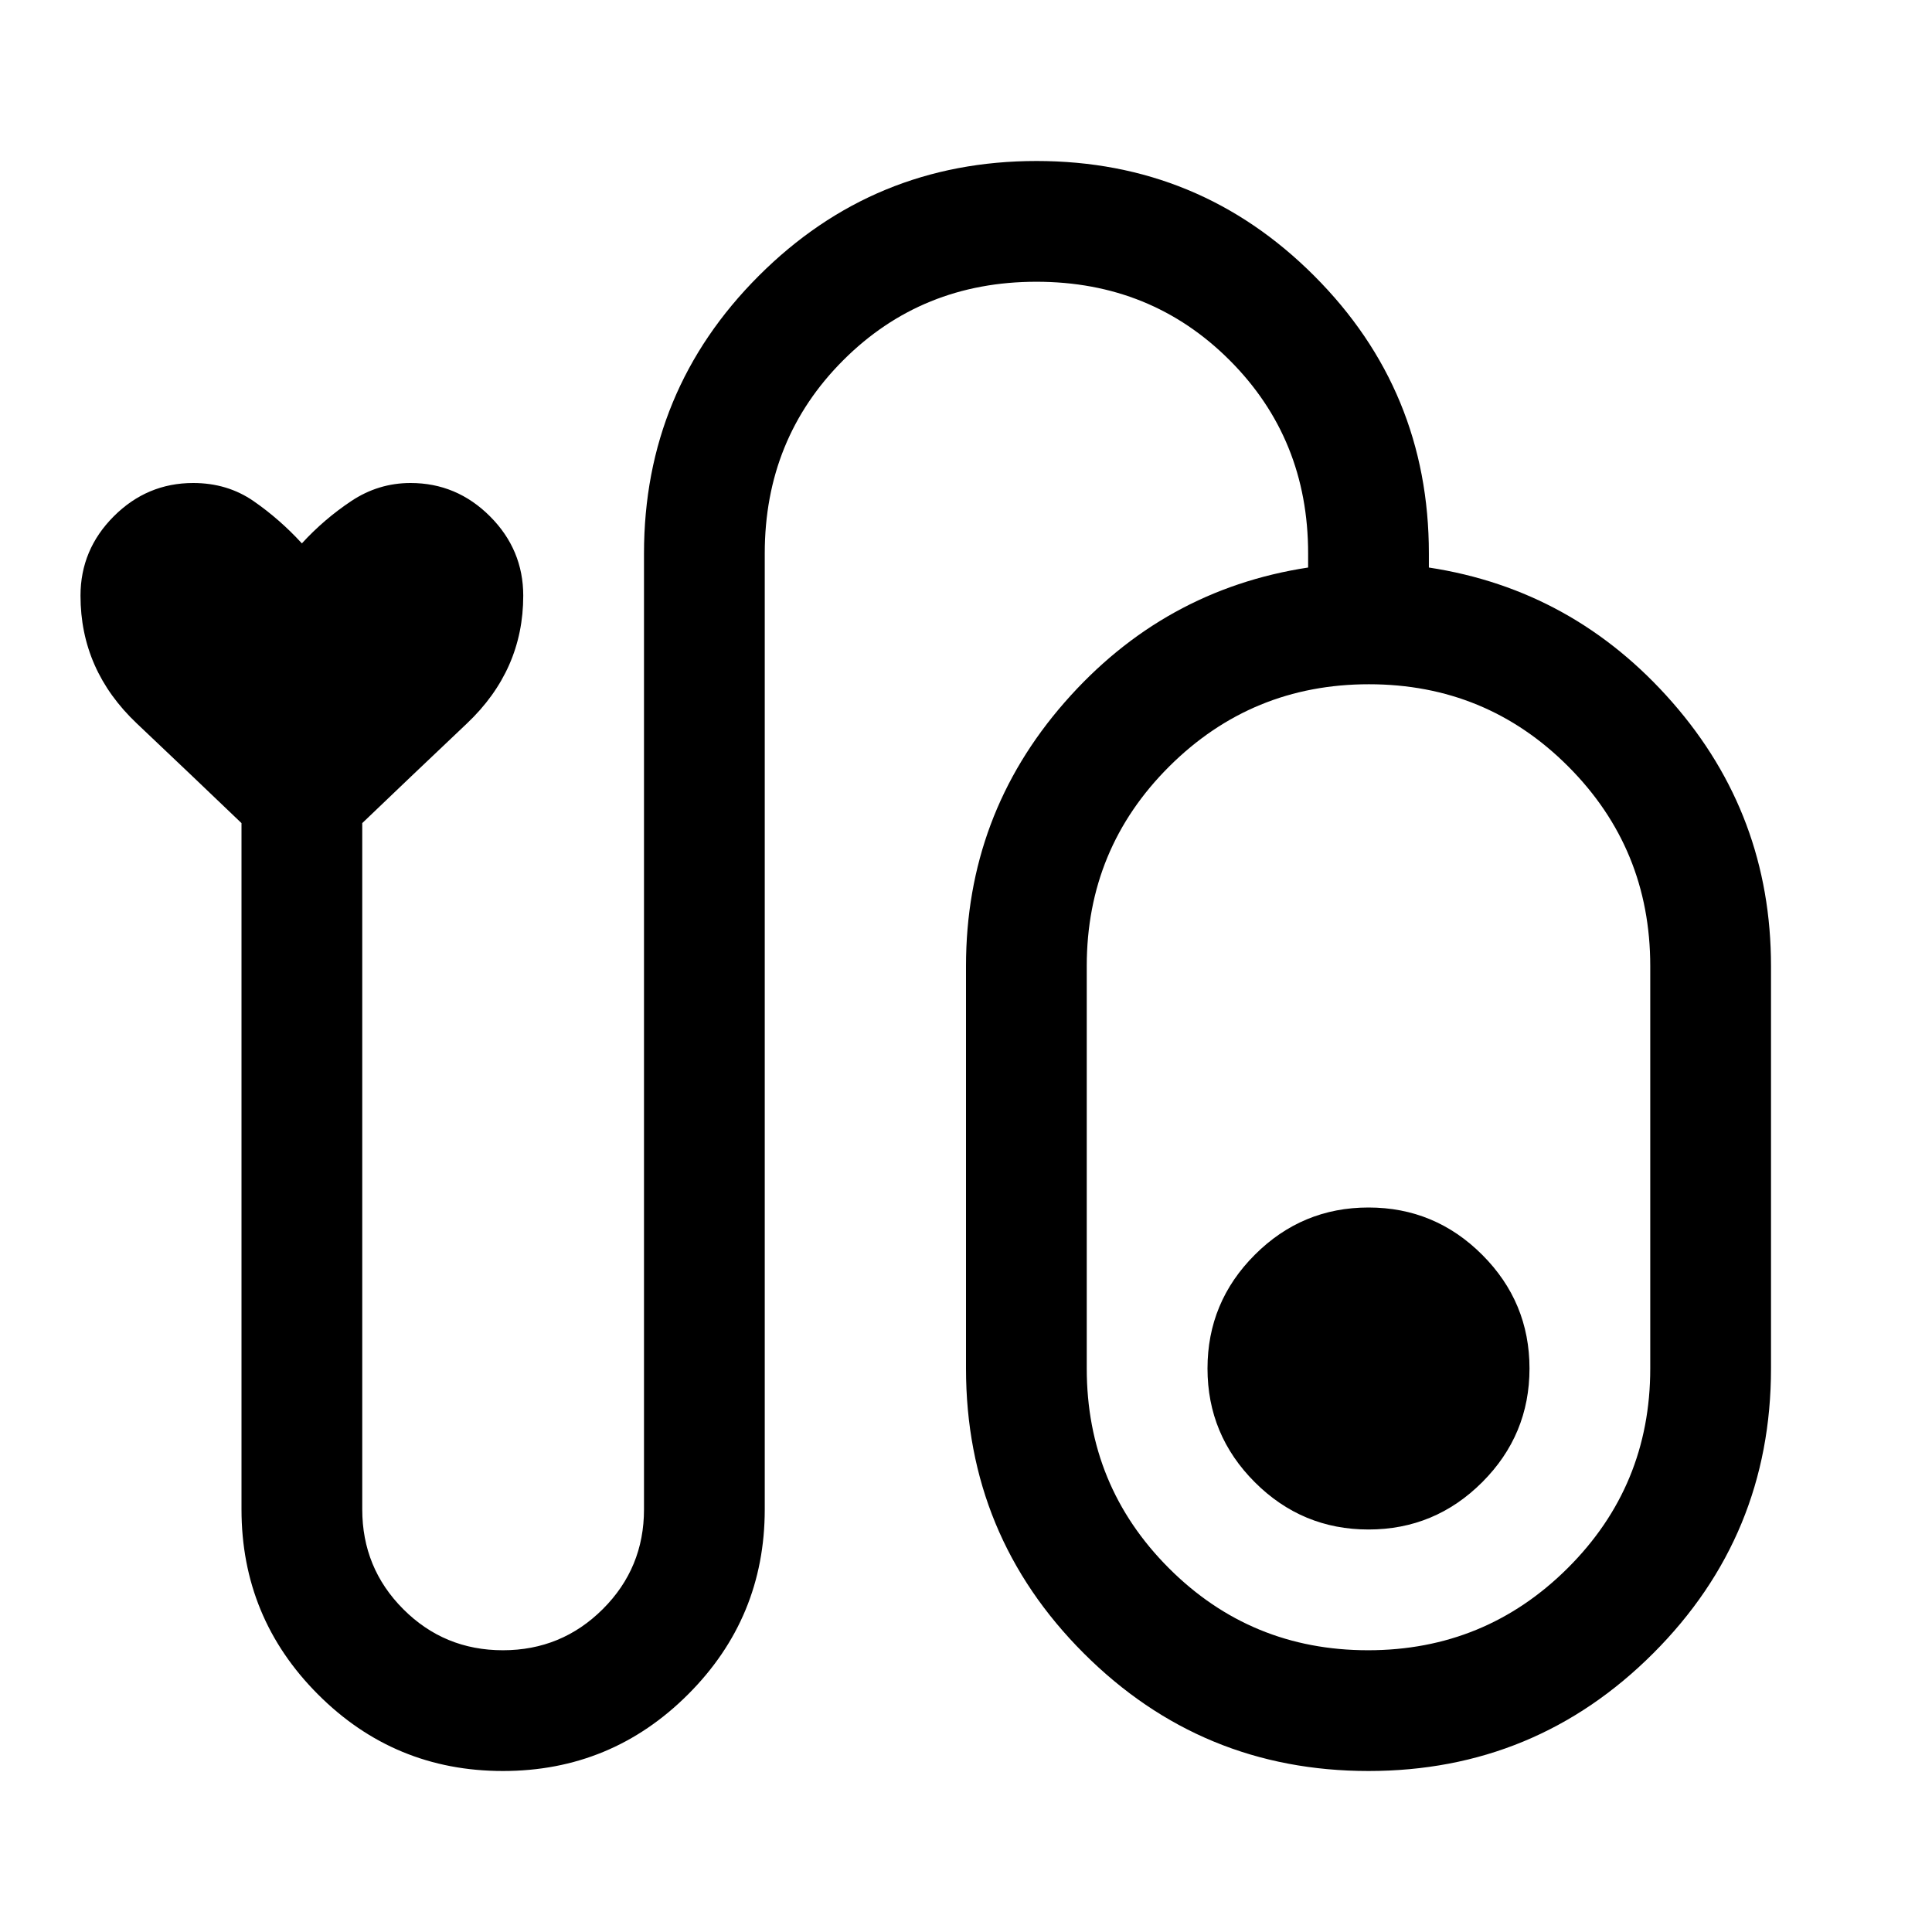 <svg xmlns="http://www.w3.org/2000/svg" width="48" height="48" viewBox="0 -960 960 960"><path d="M249.899-80Q196-80 158-118.071 120-156.143 120-210v-341q-24-23-52-49.5T40-664q0-22.909 16.545-39.455Q73.091-720 96-720q17 0 30 9t24 21q11-12 24.5-21t29.5-9q22.909 0 39.455 16.545Q260-686.909 260-664q0 37-28 63.5T180-551v341q0 29.167 20.382 49.583Q220.765-140 249.882-140 279-140 299.5-160.417 320-180.833 320-210v-475q0-80.925 57.053-137.963Q434.106-880 515.053-880T653-822.963Q710-765.925 710-685v7q72 11 121 66.997Q880-555.005 880-480v200q0 83-58.5 141.5T680-80q-83 0-141.5-58.5T480-280v-200q0-75.005 49-131.003Q578-667 650-678v-7q0-57-39-96t-96-39q-57 0-96 39t-39 96v475q0 53.857-38.101 91.929Q303.798-80 249.899-80Zm429.866-60Q738-140 779-180.833q41-40.834 41-99.167v-200q0-58.333-40.765-99.167-40.764-40.833-99-40.833Q622-620 581-579.167 540-538.333 540-480v200q0 58.333 40.765 99.167 40.764 40.833 99 40.833ZM680-360q-33 0-56.5 23.5T600-280q0 33 23.5 56.5T680-200q33 0 56.5-23.5T760-280q0-33-23.5-56.5T680-360Zm0 80Z"/></svg>